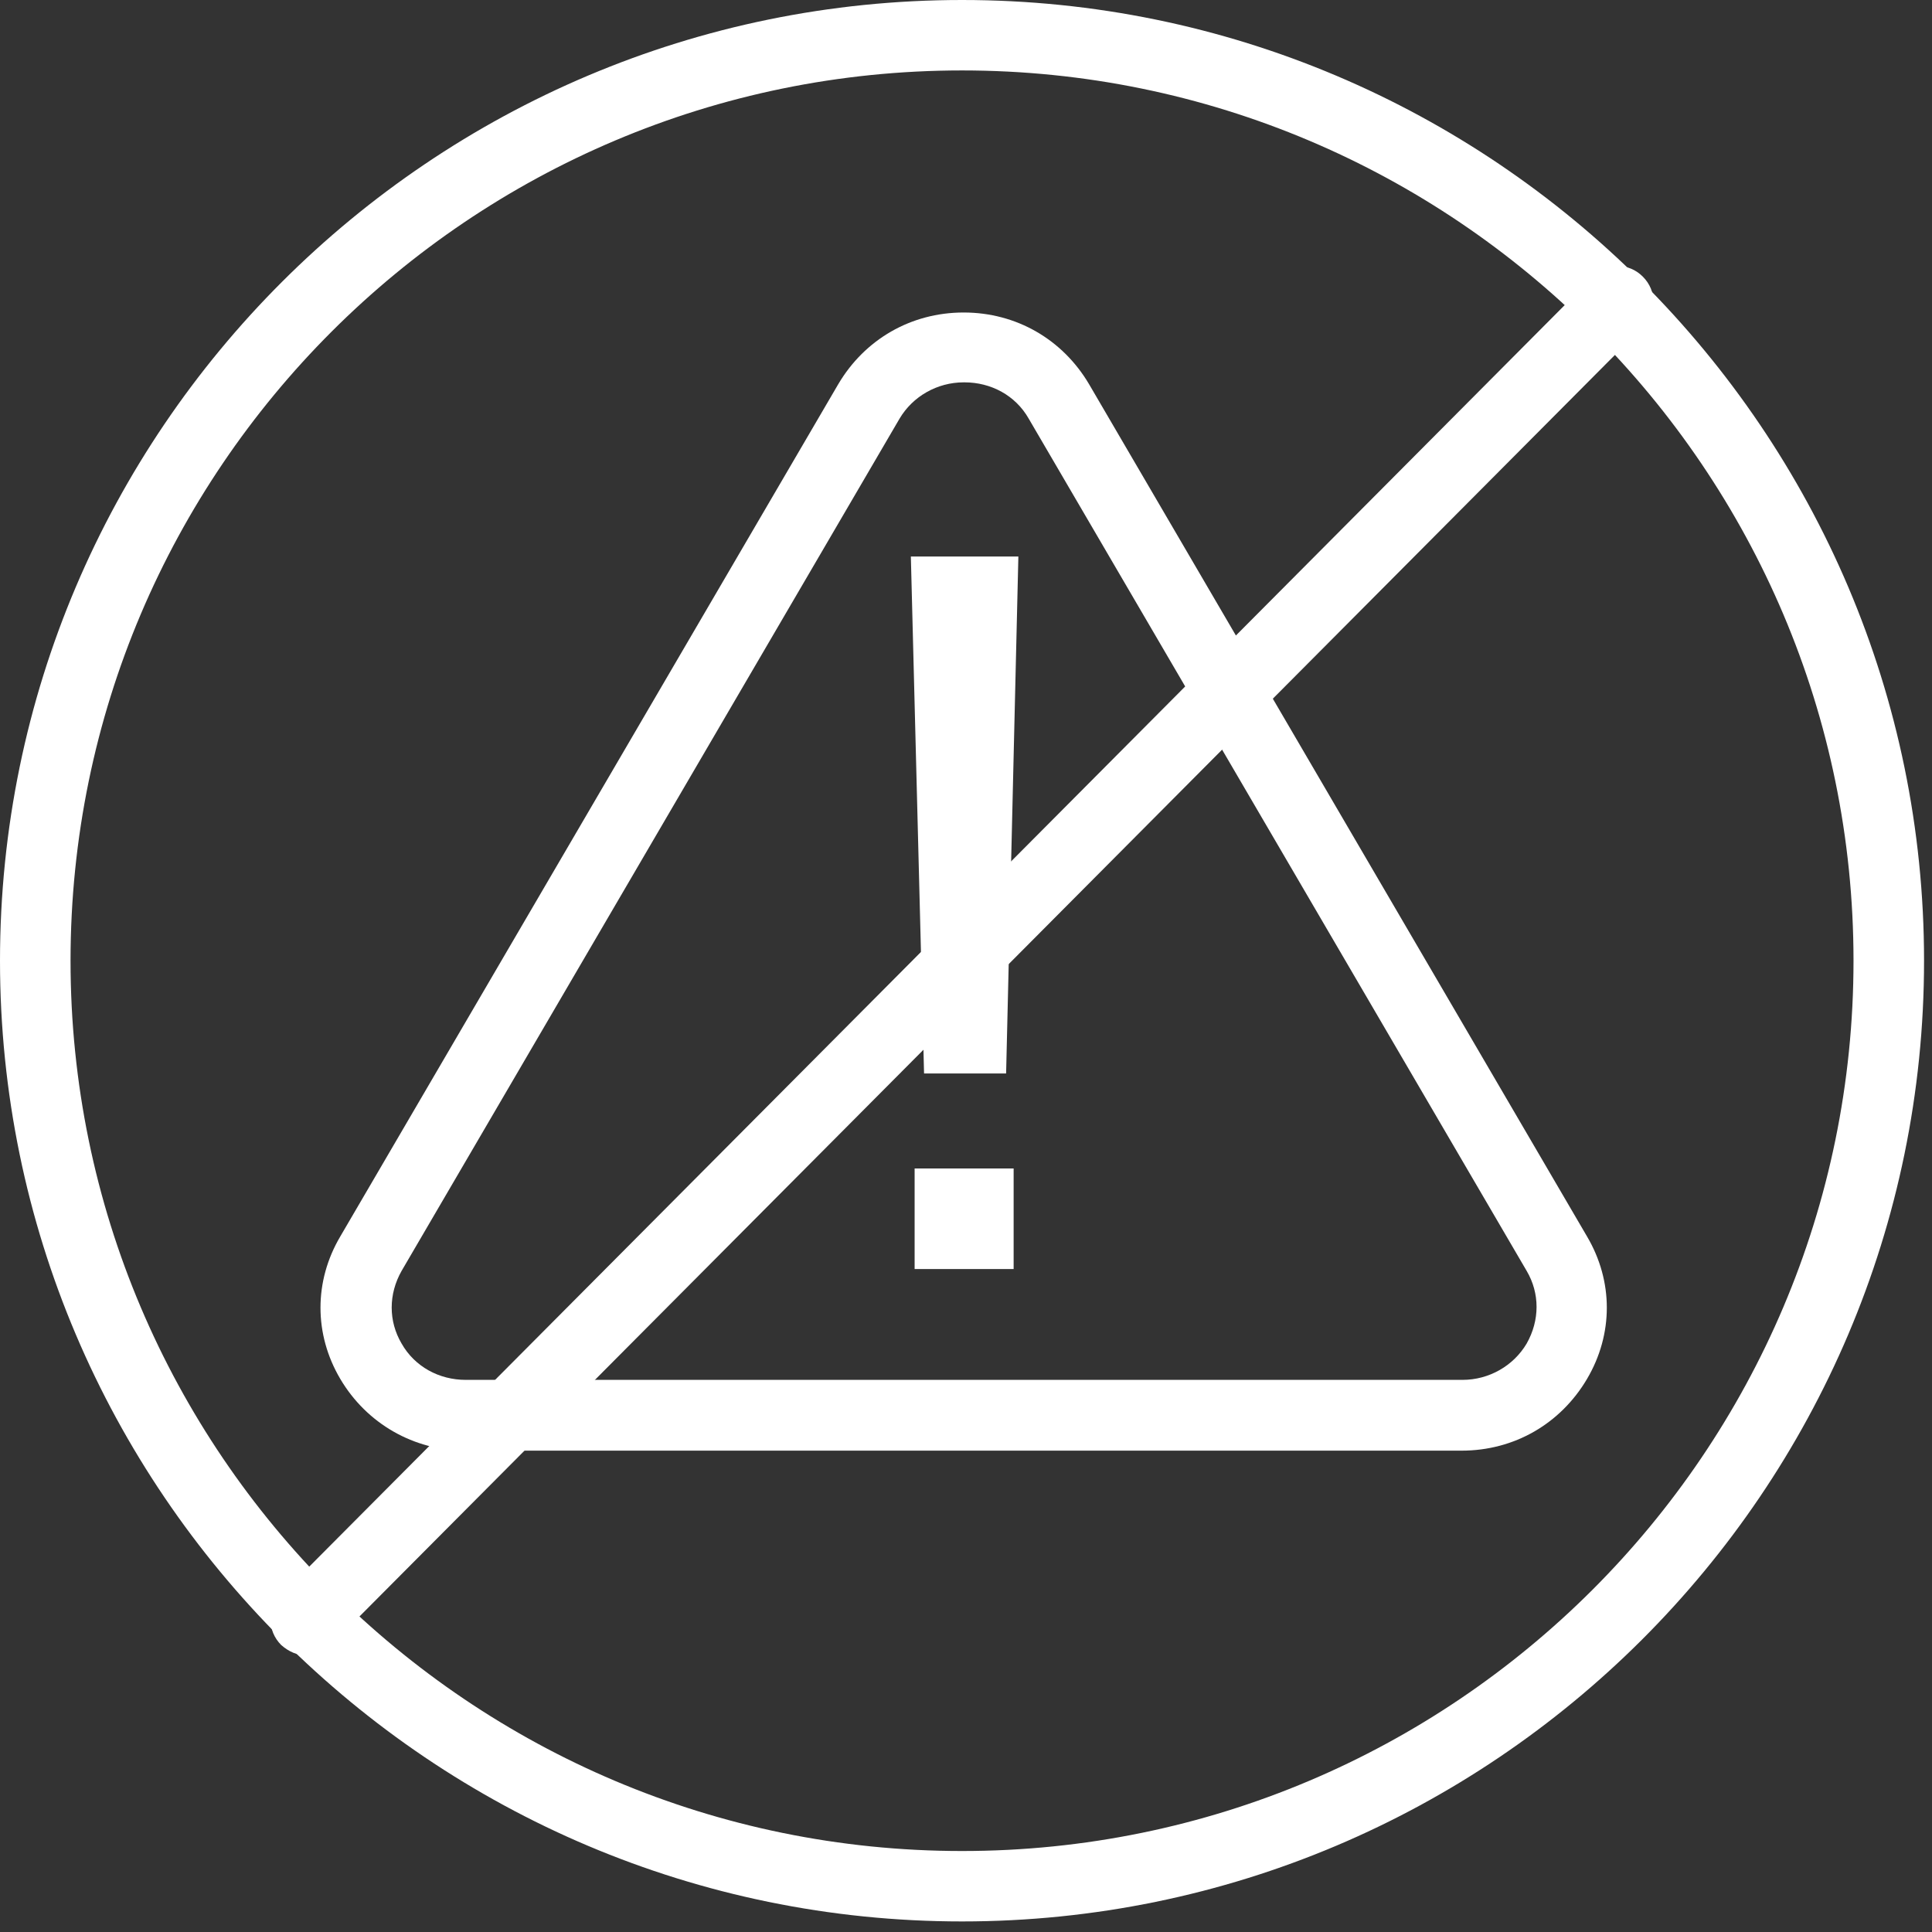 <svg width="96" height="96" viewBox="0 0 96 96" fill="none" xmlns="http://www.w3.org/2000/svg">
<rect x="0" y="0" width="96" height="96" fill="#333333" stroke="none"/>
<path d="M47.803 95.475C21.448 95.475 0 74.056 0 47.738C0 21.419 21.448 0 47.803 0C74.157 0 95.605 21.419 95.605 47.738C95.605 74.056 74.157 95.475 47.803 95.475ZM47.803 3.5C23.364 3.5 3.505 23.332 3.505 47.738C3.505 72.143 23.364 91.976 47.803 91.976C72.241 91.976 92.1 72.143 92.1 47.738C92.1 23.332 72.241 3.5 47.803 3.5Z" fill="white"/>
<path d="M72.673 72.082H23.141C20.564 72.082 18.221 70.74 16.909 68.519C15.597 66.297 15.597 63.66 16.909 61.438L41.651 19.092C42.963 16.87 45.259 15.528 47.883 15.528C50.508 15.528 52.804 16.87 54.116 19.092L78.858 61.438C80.17 63.66 80.17 66.297 78.858 68.519C77.546 70.74 75.25 72.082 72.626 72.082H72.673ZM47.883 18.999C46.571 18.999 45.353 19.694 44.697 20.804L19.955 63.15C19.299 64.307 19.299 65.65 19.955 66.76C20.611 67.917 21.829 68.565 23.141 68.565H72.673C73.985 68.565 75.203 67.871 75.859 66.76C76.515 65.603 76.515 64.261 75.859 63.15L51.117 20.804C50.461 19.647 49.242 18.999 47.93 18.999H47.883Z" fill="white"/>
<path d="M50.602 27.654L49.993 53.339H45.916L45.26 27.654H50.649H50.602ZM50.367 63.058H45.447V58.06H50.367V63.058Z" fill="white"/>
<path d="M15.234 82.256C14.766 82.256 14.345 82.068 13.971 81.739C13.269 81.033 13.269 79.952 13.971 79.247L79.154 13.749C79.856 13.043 80.932 13.043 81.634 13.749C82.336 14.454 82.336 15.535 81.634 16.241L16.451 81.739C16.123 82.068 15.655 82.256 15.187 82.256H15.234Z" fill="white"/>
</svg>
